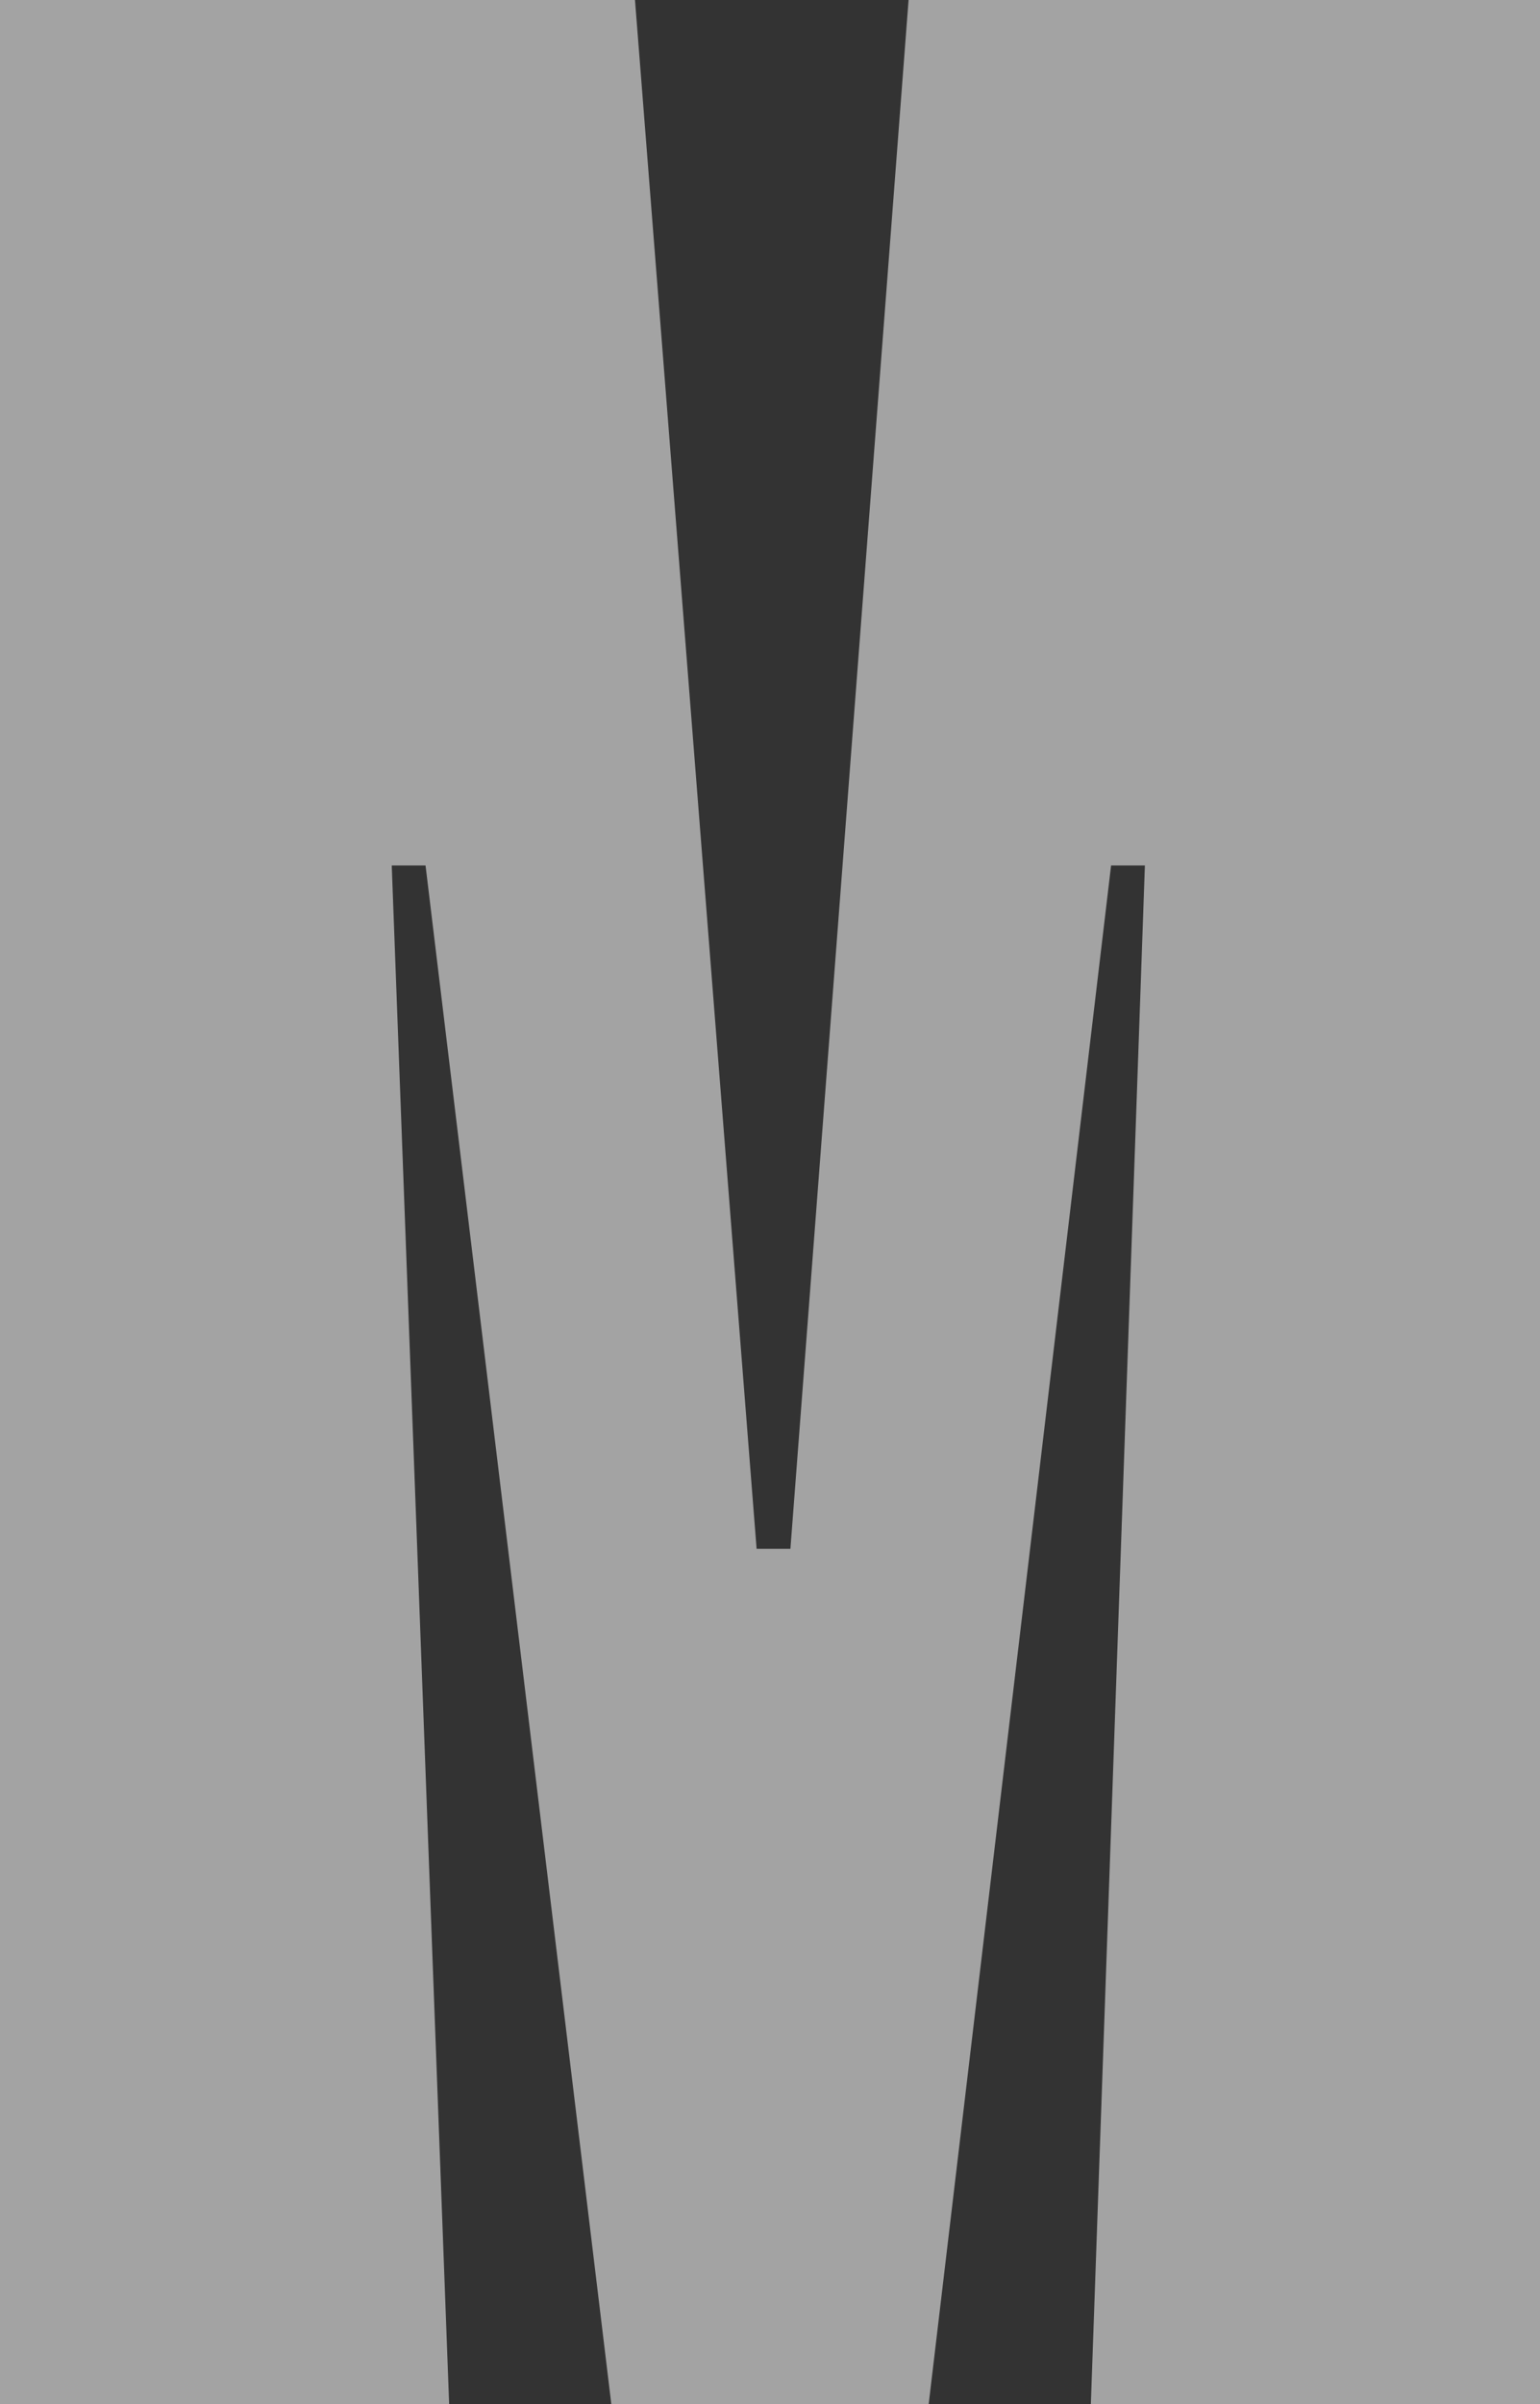<?xml version="1.0" encoding="UTF-8"?> <svg xmlns="http://www.w3.org/2000/svg" width="175" height="273" viewBox="0 0 175 273" fill="none"><rect x="0" y="0" width="175" height="273" fill="#333333" stroke="none"/> <path opacity="0.55" d="M72.158 0L85.978 175.889H89.819L103.247 0H175V273H123.962L130.101 98.285H126.26L105.534 273H69.466L48.357 98.285H44.516L51.038 273H0V0H72.136H72.158Z" fill="white"></path> </svg> 